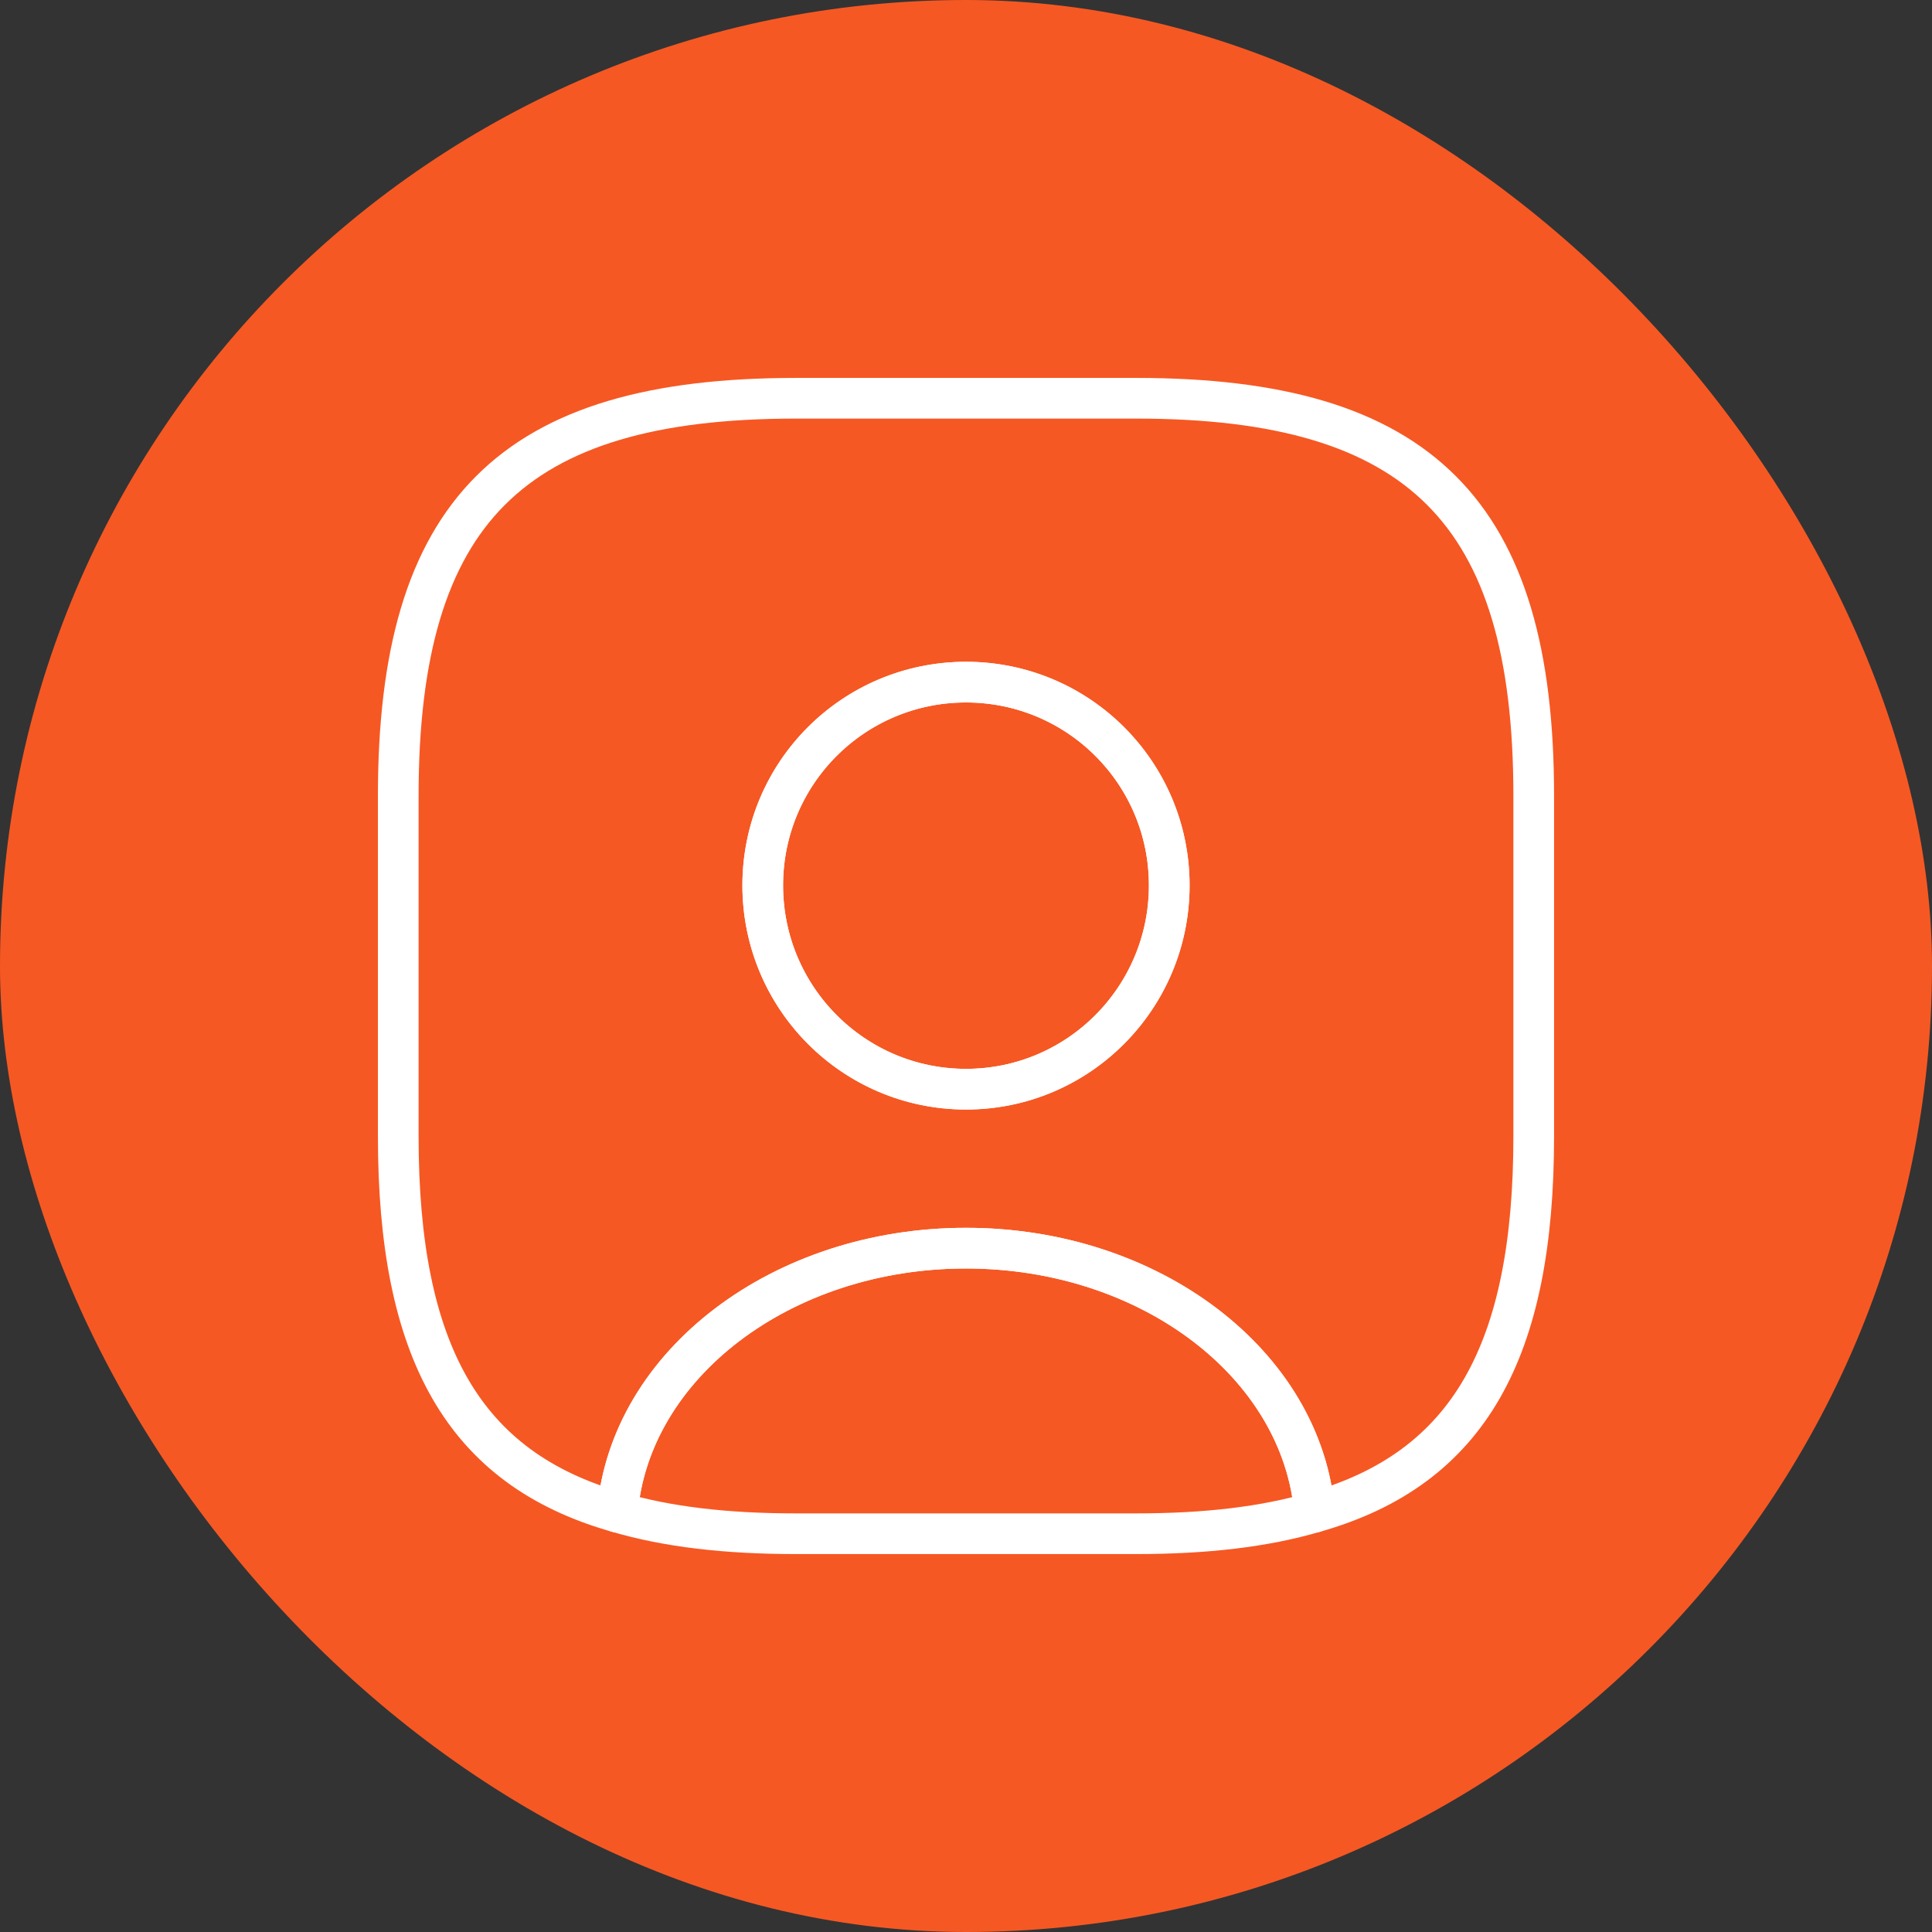 <?xml version="1.0" encoding="UTF-8"?> <svg xmlns="http://www.w3.org/2000/svg" width="95" height="95" viewBox="0 0 95 95" fill="none"><rect x="0" y="0" width="95" height="95" fill="#333333" stroke="none"/><rect width="95" height="95" rx="47.5" fill="#F65823"></rect><path d="M64.64 74.355C62.183 75.081 59.28 75.416 55.874 75.416H39.124C35.718 75.416 32.815 75.081 30.358 74.355C30.973 67.097 38.426 61.374 47.499 61.374C56.572 61.374 64.026 67.097 64.64 74.355Z" stroke="white" stroke-width="2" stroke-linecap="round" stroke-linejoin="round"></path><path d="M19.583 50.124V55.875C19.583 66.427 22.765 72.206 30.359 74.356C30.973 67.097 38.427 61.374 47.5 61.374C56.573 61.374 64.026 67.097 64.641 74.356C72.234 72.206 75.416 66.427 75.416 55.875V39.125C75.416 25.166 69.833 19.583 55.875 19.583H39.125C25.166 19.583 19.583 25.166 19.583 39.125V50.124ZM47.5 53.557C41.972 53.557 37.505 49.063 37.505 43.536C37.505 38.008 41.972 33.541 47.5 33.541C53.027 33.541 57.494 38.008 57.494 43.536C57.494 49.063 53.027 53.557 47.5 53.557Z" stroke="white" stroke-width="2" stroke-linecap="round" stroke-linejoin="round"></path><path d="M57.494 43.536C57.494 49.064 53.028 53.558 47.5 53.558C41.972 53.558 37.506 49.064 37.506 43.536C37.506 38.009 41.972 33.542 47.5 33.542C53.028 33.542 57.494 38.009 57.494 43.536Z" stroke="white" stroke-width="2" stroke-linecap="round" stroke-linejoin="round"></path></svg> 